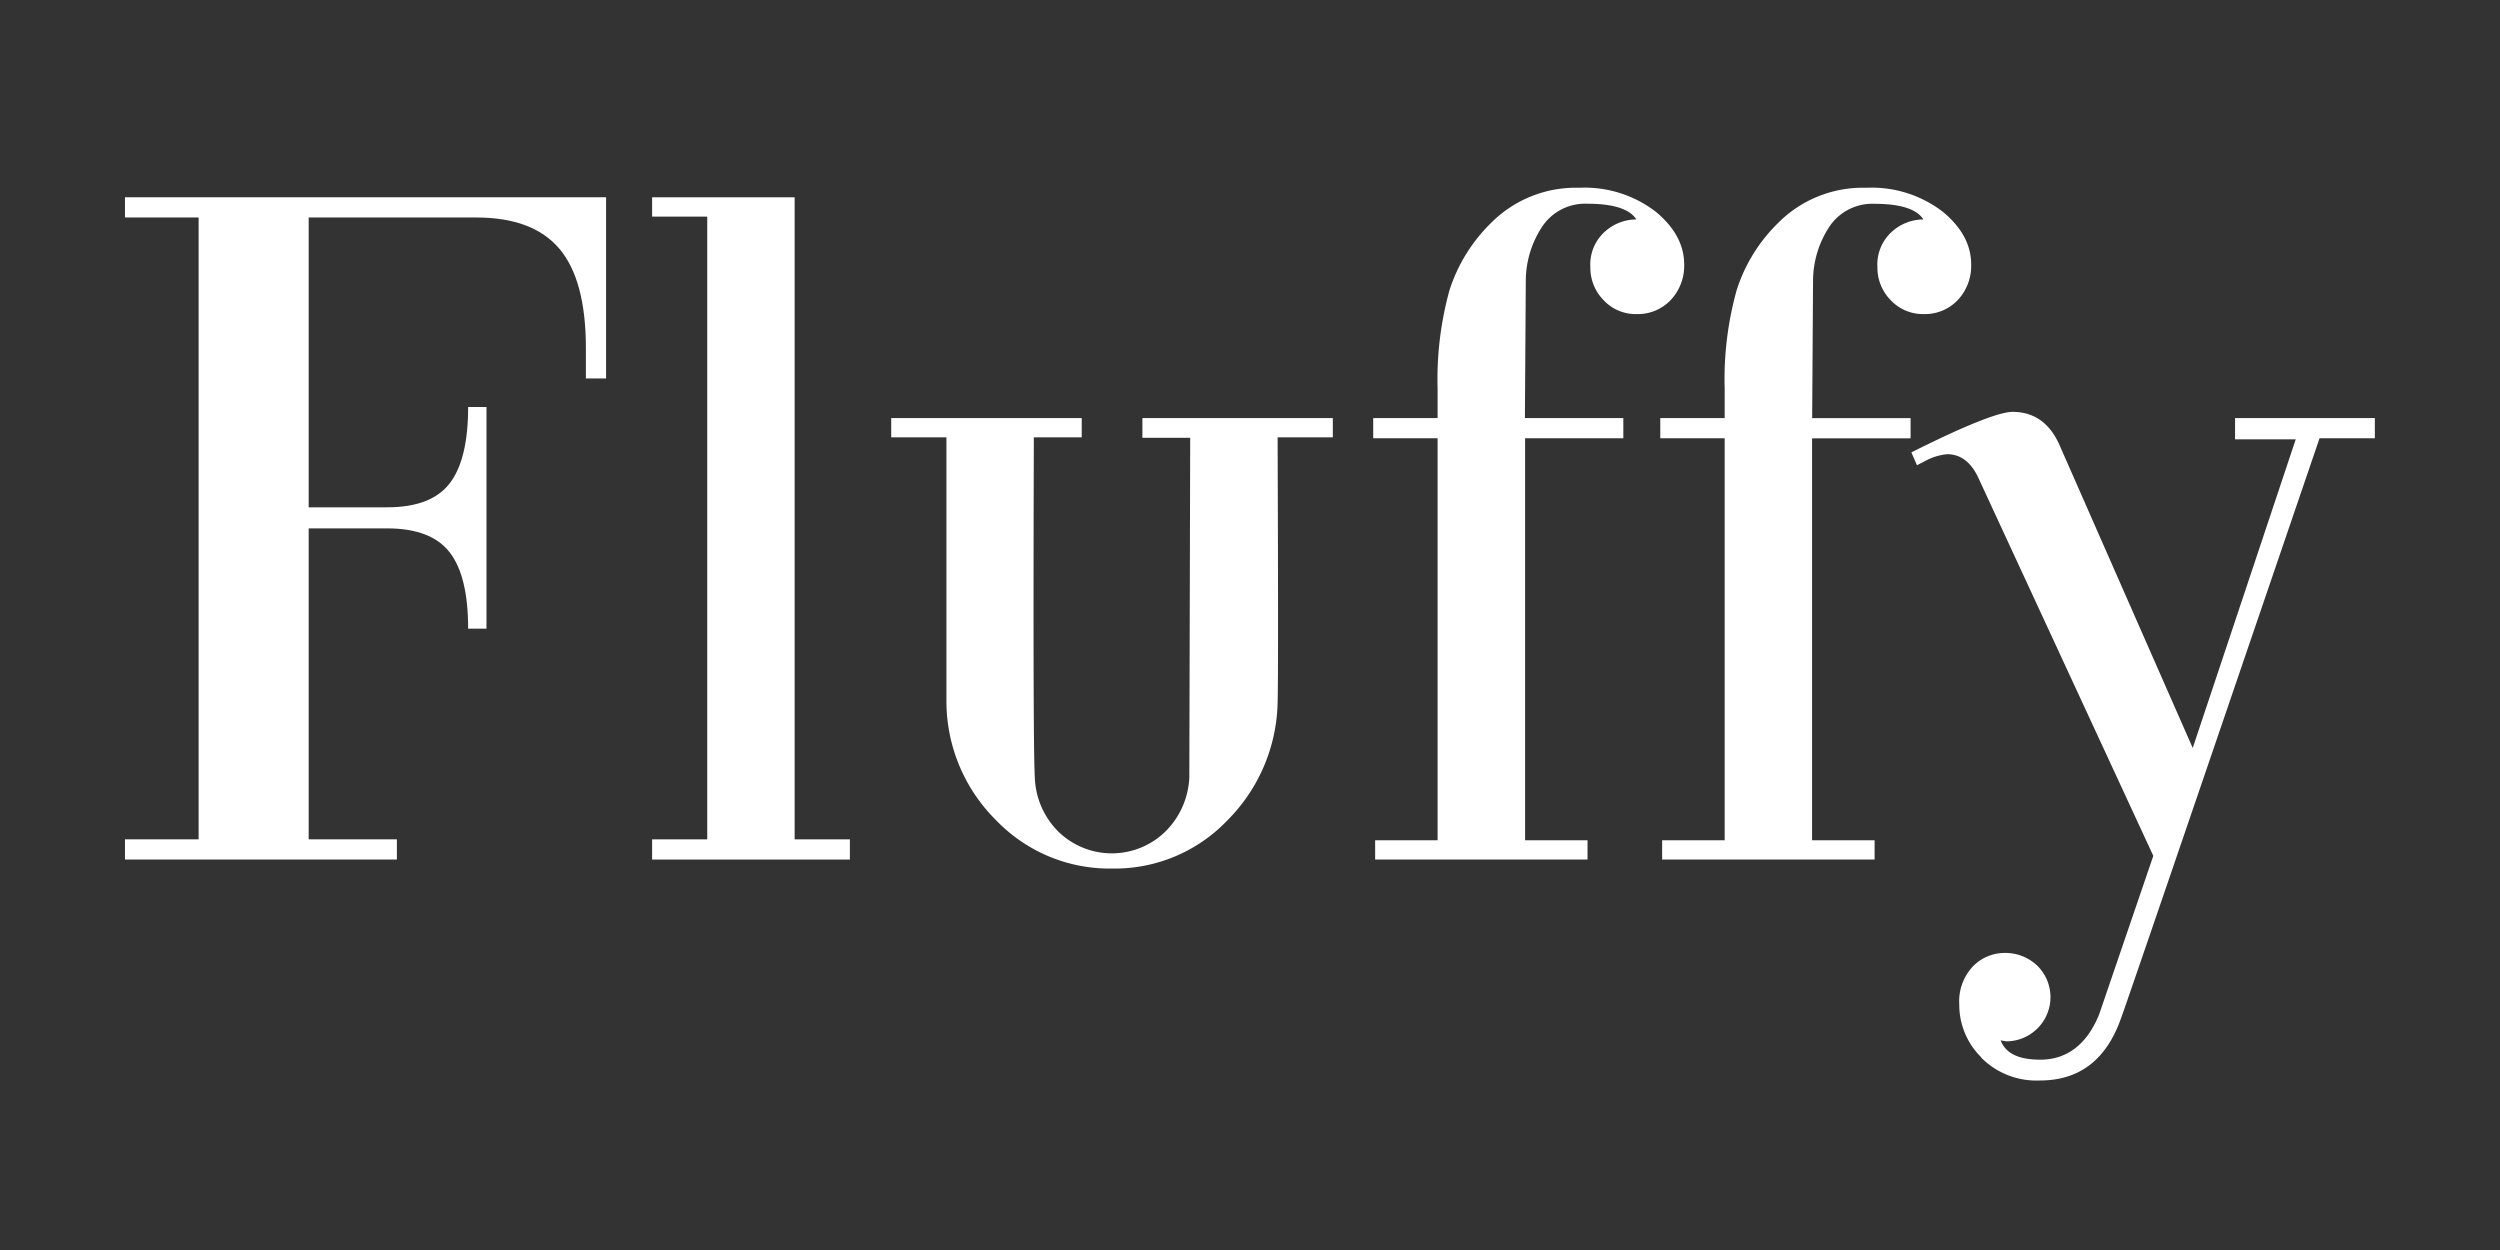 <svg id="fluffy_logo" data-name="fluffy logo" xmlns="http://www.w3.org/2000/svg" viewBox="0 0 283.46 141.73"><rect x="0" y="0" width="283.46" height="141.73" fill="#333333" stroke="none"/><defs><style>.cls-1{fill:#fff;}</style></defs><title>2</title><path class="cls-1" d="M35,95.17h10v2.29H14.17V95.17h8.35V24.66H14.17V22.37H68.72V42.91H66.43V39.47q0-7.71-3-11.26T54,24.66H35V57.52H43.9q5,0,7.09-2.72c1.39-1.8,2.09-4.69,2.09-8.65h2.08V71.28H53.08c0-4-.7-6.85-2.09-8.65s-3.75-2.72-7.09-2.72H35Z"/><polygon class="cls-1" points="73.94 97.46 73.94 95.17 80.19 95.17 80.19 24.56 73.94 24.56 73.94 22.37 90.1 22.37 90.1 95.17 96.36 95.17 96.36 97.46 73.94 97.46"/><path class="cls-1" d="M144.86,49.59q.1,27,0,30.14A19.46,19.46,0,0,1,139.18,93a17.66,17.66,0,0,1-13.09,5.48A17.84,17.84,0,0,1,112.94,93a19,19,0,0,1-5.63-13.3V49.59h-6.26V47.4h21.6v2.19h-5.43q-.1,35.14.11,38.49a9.09,9.09,0,0,0,2.66,6.2,8.69,8.69,0,0,0,12.15,0,9.19,9.19,0,0,0,2.71-6.15l.1-38.49h-5.42V47.4h21.59v2.19Z"/><path class="cls-1" d="M187.73,24c2.15,1.78,3.23,3.77,3.23,6a5.66,5.66,0,0,1-1.51,4,5.13,5.13,0,0,1-3.91,1.61,4.94,4.94,0,0,1-3.7-1.56,5.23,5.23,0,0,1-1.52-3.76,5,5,0,0,1,1.62-4,5.35,5.35,0,0,1,3.6-1.41Q184.39,23.1,180,23.1a5.85,5.85,0,0,0-5.11,2.55A11.21,11.21,0,0,0,173,31.86l-.1,15.54h11.16v2.29H172.92V95.27H180v2.19H155.92V95.27H163V49.69h-7.3V47.4H163V44.06a38,38,0,0,1,1.35-11.16,18.61,18.61,0,0,1,4.7-7.61,13.54,13.54,0,0,1,10-4A13.23,13.23,0,0,1,187.73,24"/><path class="cls-1" d="M220.27,24c2.16,1.78,3.23,3.77,3.23,6A5.66,5.66,0,0,1,222,34a5.13,5.13,0,0,1-3.91,1.61,5,5,0,0,1-3.7-1.56,5.23,5.23,0,0,1-1.52-3.76,5,5,0,0,1,1.62-4,5.35,5.35,0,0,1,3.6-1.41q-1.16-1.77-5.53-1.77a5.85,5.85,0,0,0-5.11,2.55,11.21,11.21,0,0,0-1.88,6.21l-.1,15.54h11.16v2.29H205.46V95.27h7.09v2.19H188.46V95.27h7.09V49.69h-7.3V47.4h7.3V44.06a37.6,37.6,0,0,1,1.36-11.16,18.48,18.48,0,0,1,4.69-7.61,13.54,13.54,0,0,1,10-4A13.23,13.23,0,0,1,220.27,24"/><path class="cls-1" d="M224.65,119.89a8.35,8.35,0,0,1-2.5-6,5.77,5.77,0,0,1,1.56-4.33,5,5,0,0,1,3.55-1.51,5.23,5.23,0,0,1,3.7,1.41,5,5,0,0,1,0,7.2,5,5,0,0,1-3.49,1.41l-.63-.11c.56,1.46,2,2.19,4.49,2.19,3,0,5.28-1.7,6.67-5.11l6.15-18L224.23,54c-.83-1.67-2-2.5-3.44-2.5a6.41,6.41,0,0,0-2.61.83l-.83.42-.63-1.46q9.18-4.59,11.48-4.59,3.75,0,5.42,4l15,34.11,11.68-35h-6.88V47.4h15.85v2.29H263q-22.21,65.09-22.53,65.82-2.49,7-9.17,7a8.82,8.82,0,0,1-6.68-2.61"/></svg>